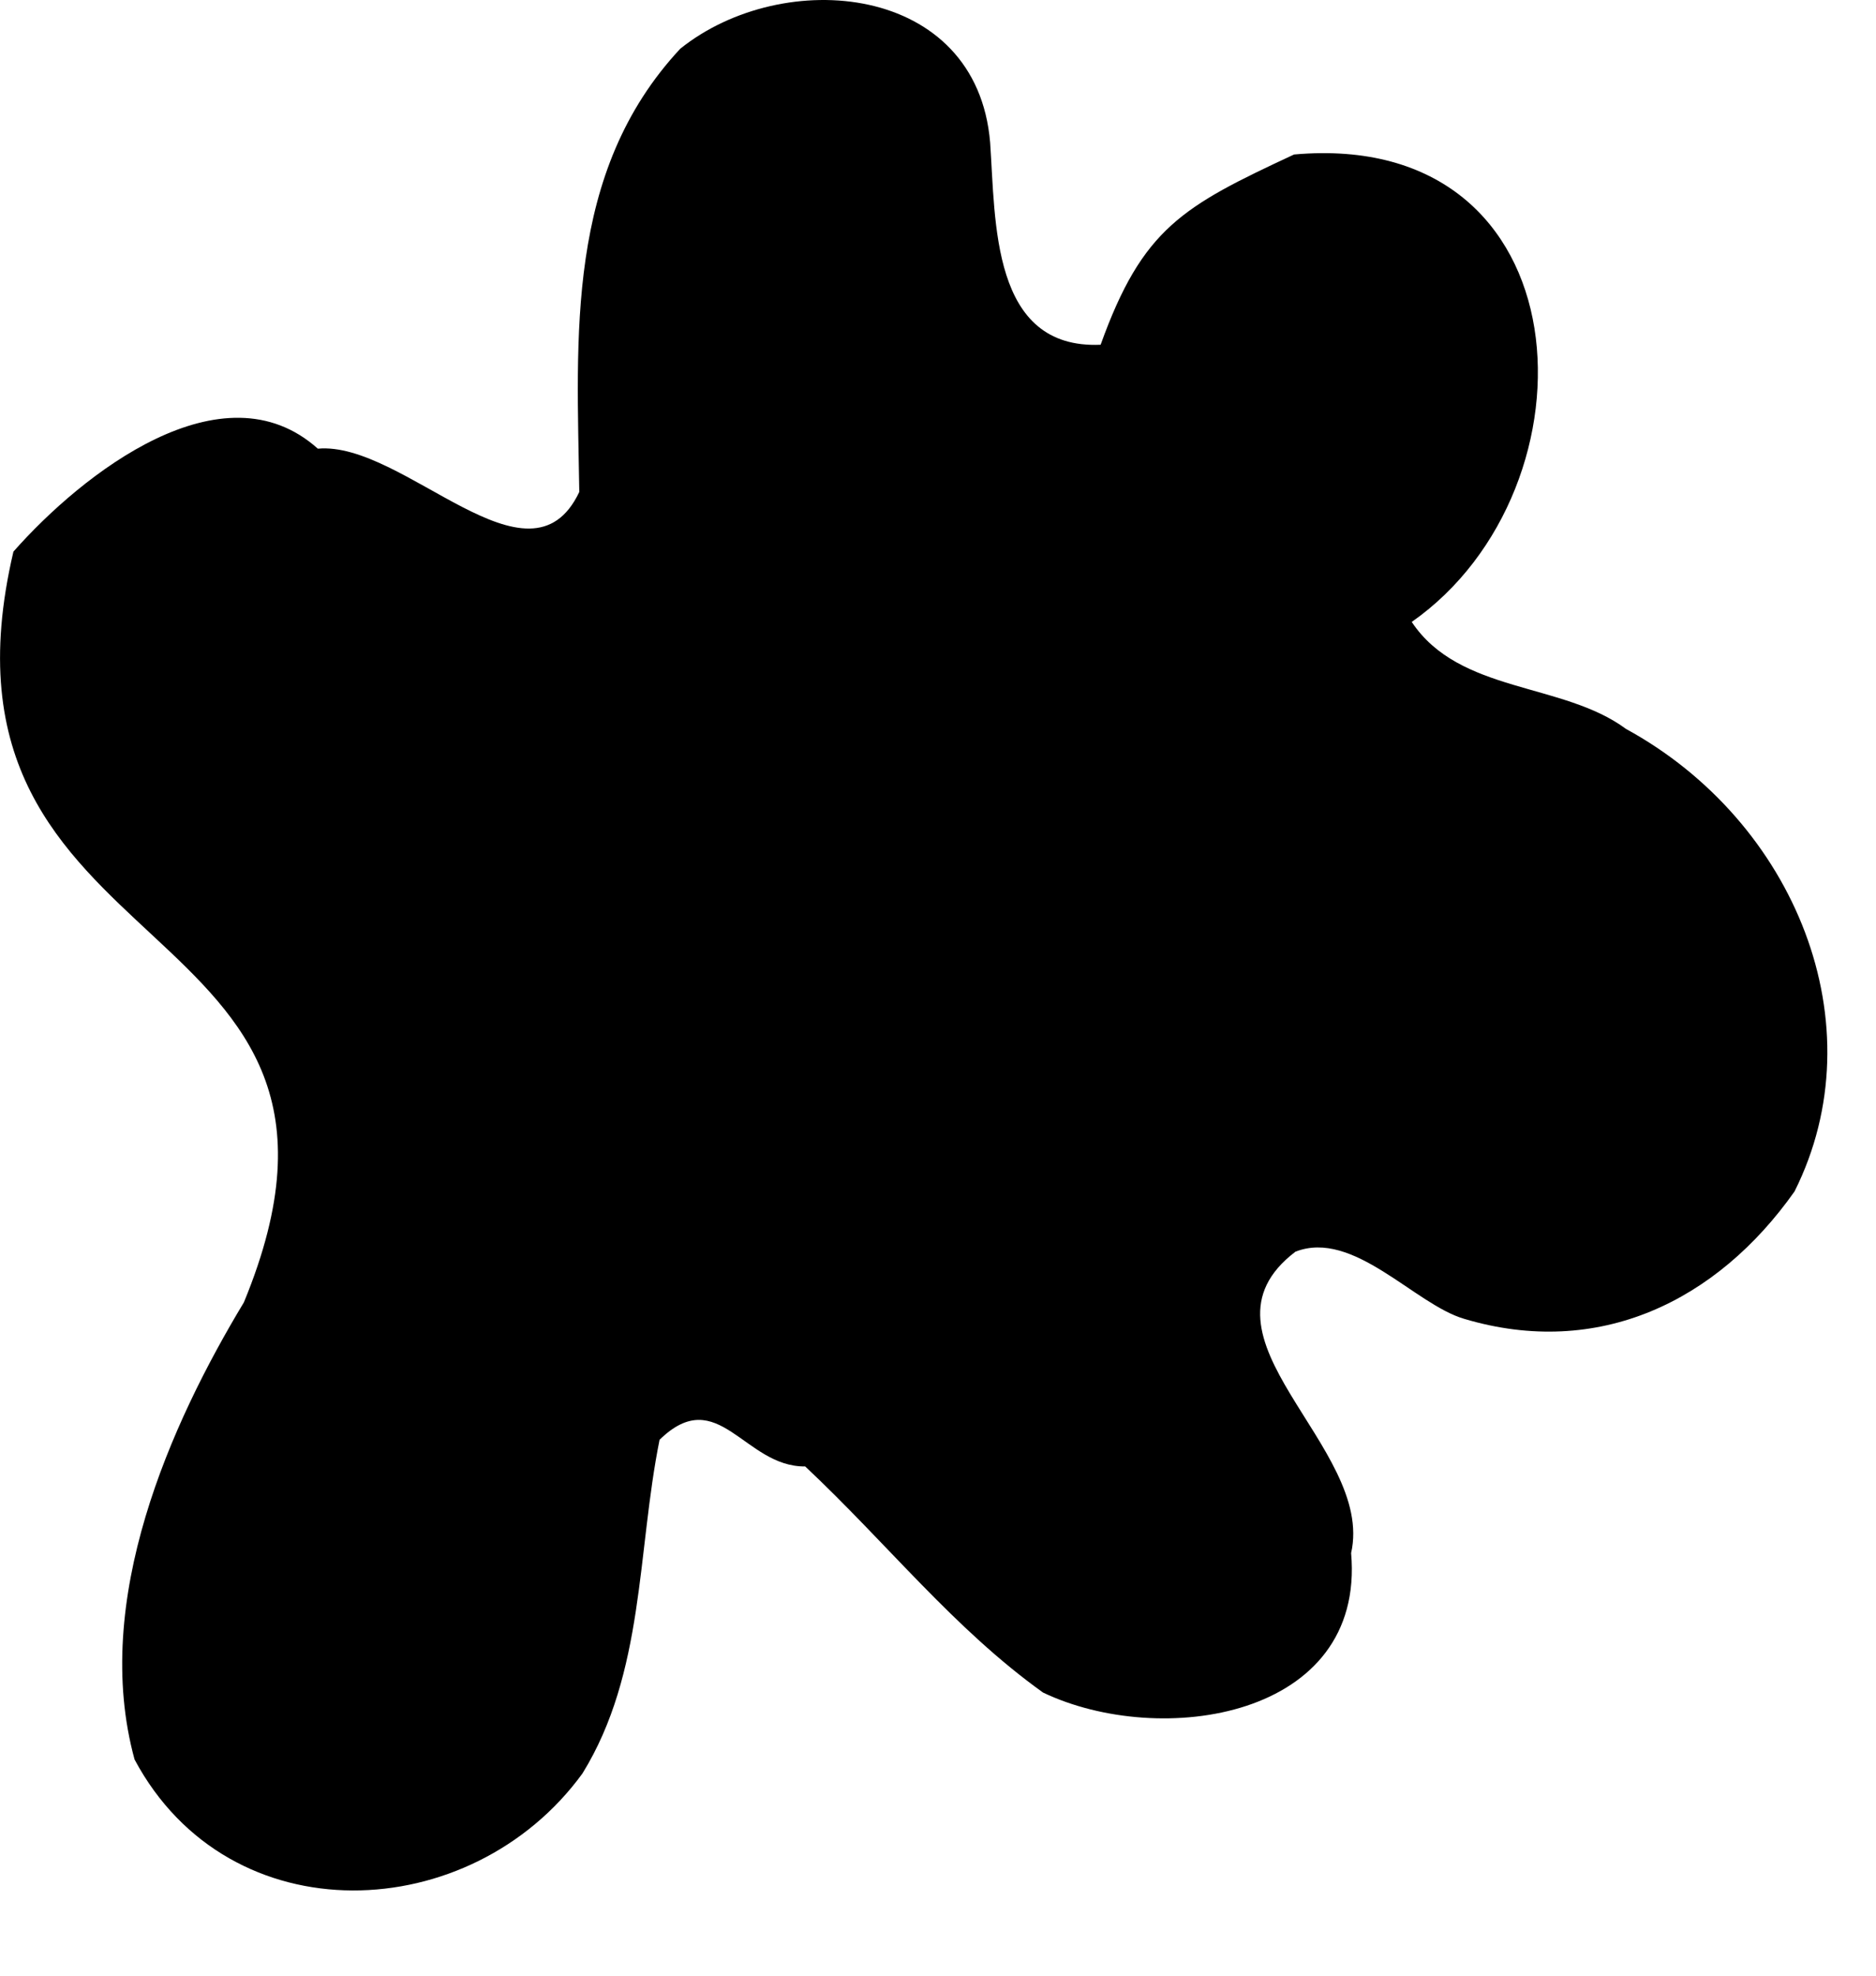 <svg xmlns="http://www.w3.org/2000/svg" fill="none" viewBox="0 0 19 20" height="20" width="19">
<path fill="black" d="M8.155 14.845C7.538 14.852 7.273 13.996 6.68 14.575C6.451 15.711 6.529 16.932 5.899 17.953C4.773 19.5 2.325 19.611 1.363 17.812C0.921 16.2 1.732 14.407 2.47 13.184C4.145 9.126 -0.874 9.886 0.136 5.584C0.834 4.793 2.255 3.679 3.219 4.542C4.09 4.463 5.361 6.047 5.867 4.98C5.844 3.411 5.721 1.746 6.89 0.493C7.933 -0.343 9.893 -0.172 10.028 1.442C10.084 2.242 10.037 3.538 11.147 3.49C11.572 2.308 11.979 2.089 13.106 1.564C16.075 1.299 16.232 4.942 14.298 6.296C14.781 7.022 15.827 6.904 16.468 7.379C18.182 8.314 19.02 10.374 18.175 12.061C17.388 13.176 16.189 13.756 14.83 13.351C14.327 13.205 13.707 12.441 13.12 12.671C11.988 13.533 13.929 14.642 13.684 15.722C13.831 17.397 11.75 17.7 10.564 17.134C9.659 16.486 8.993 15.632 8.155 14.845Z"></path>
</svg>
